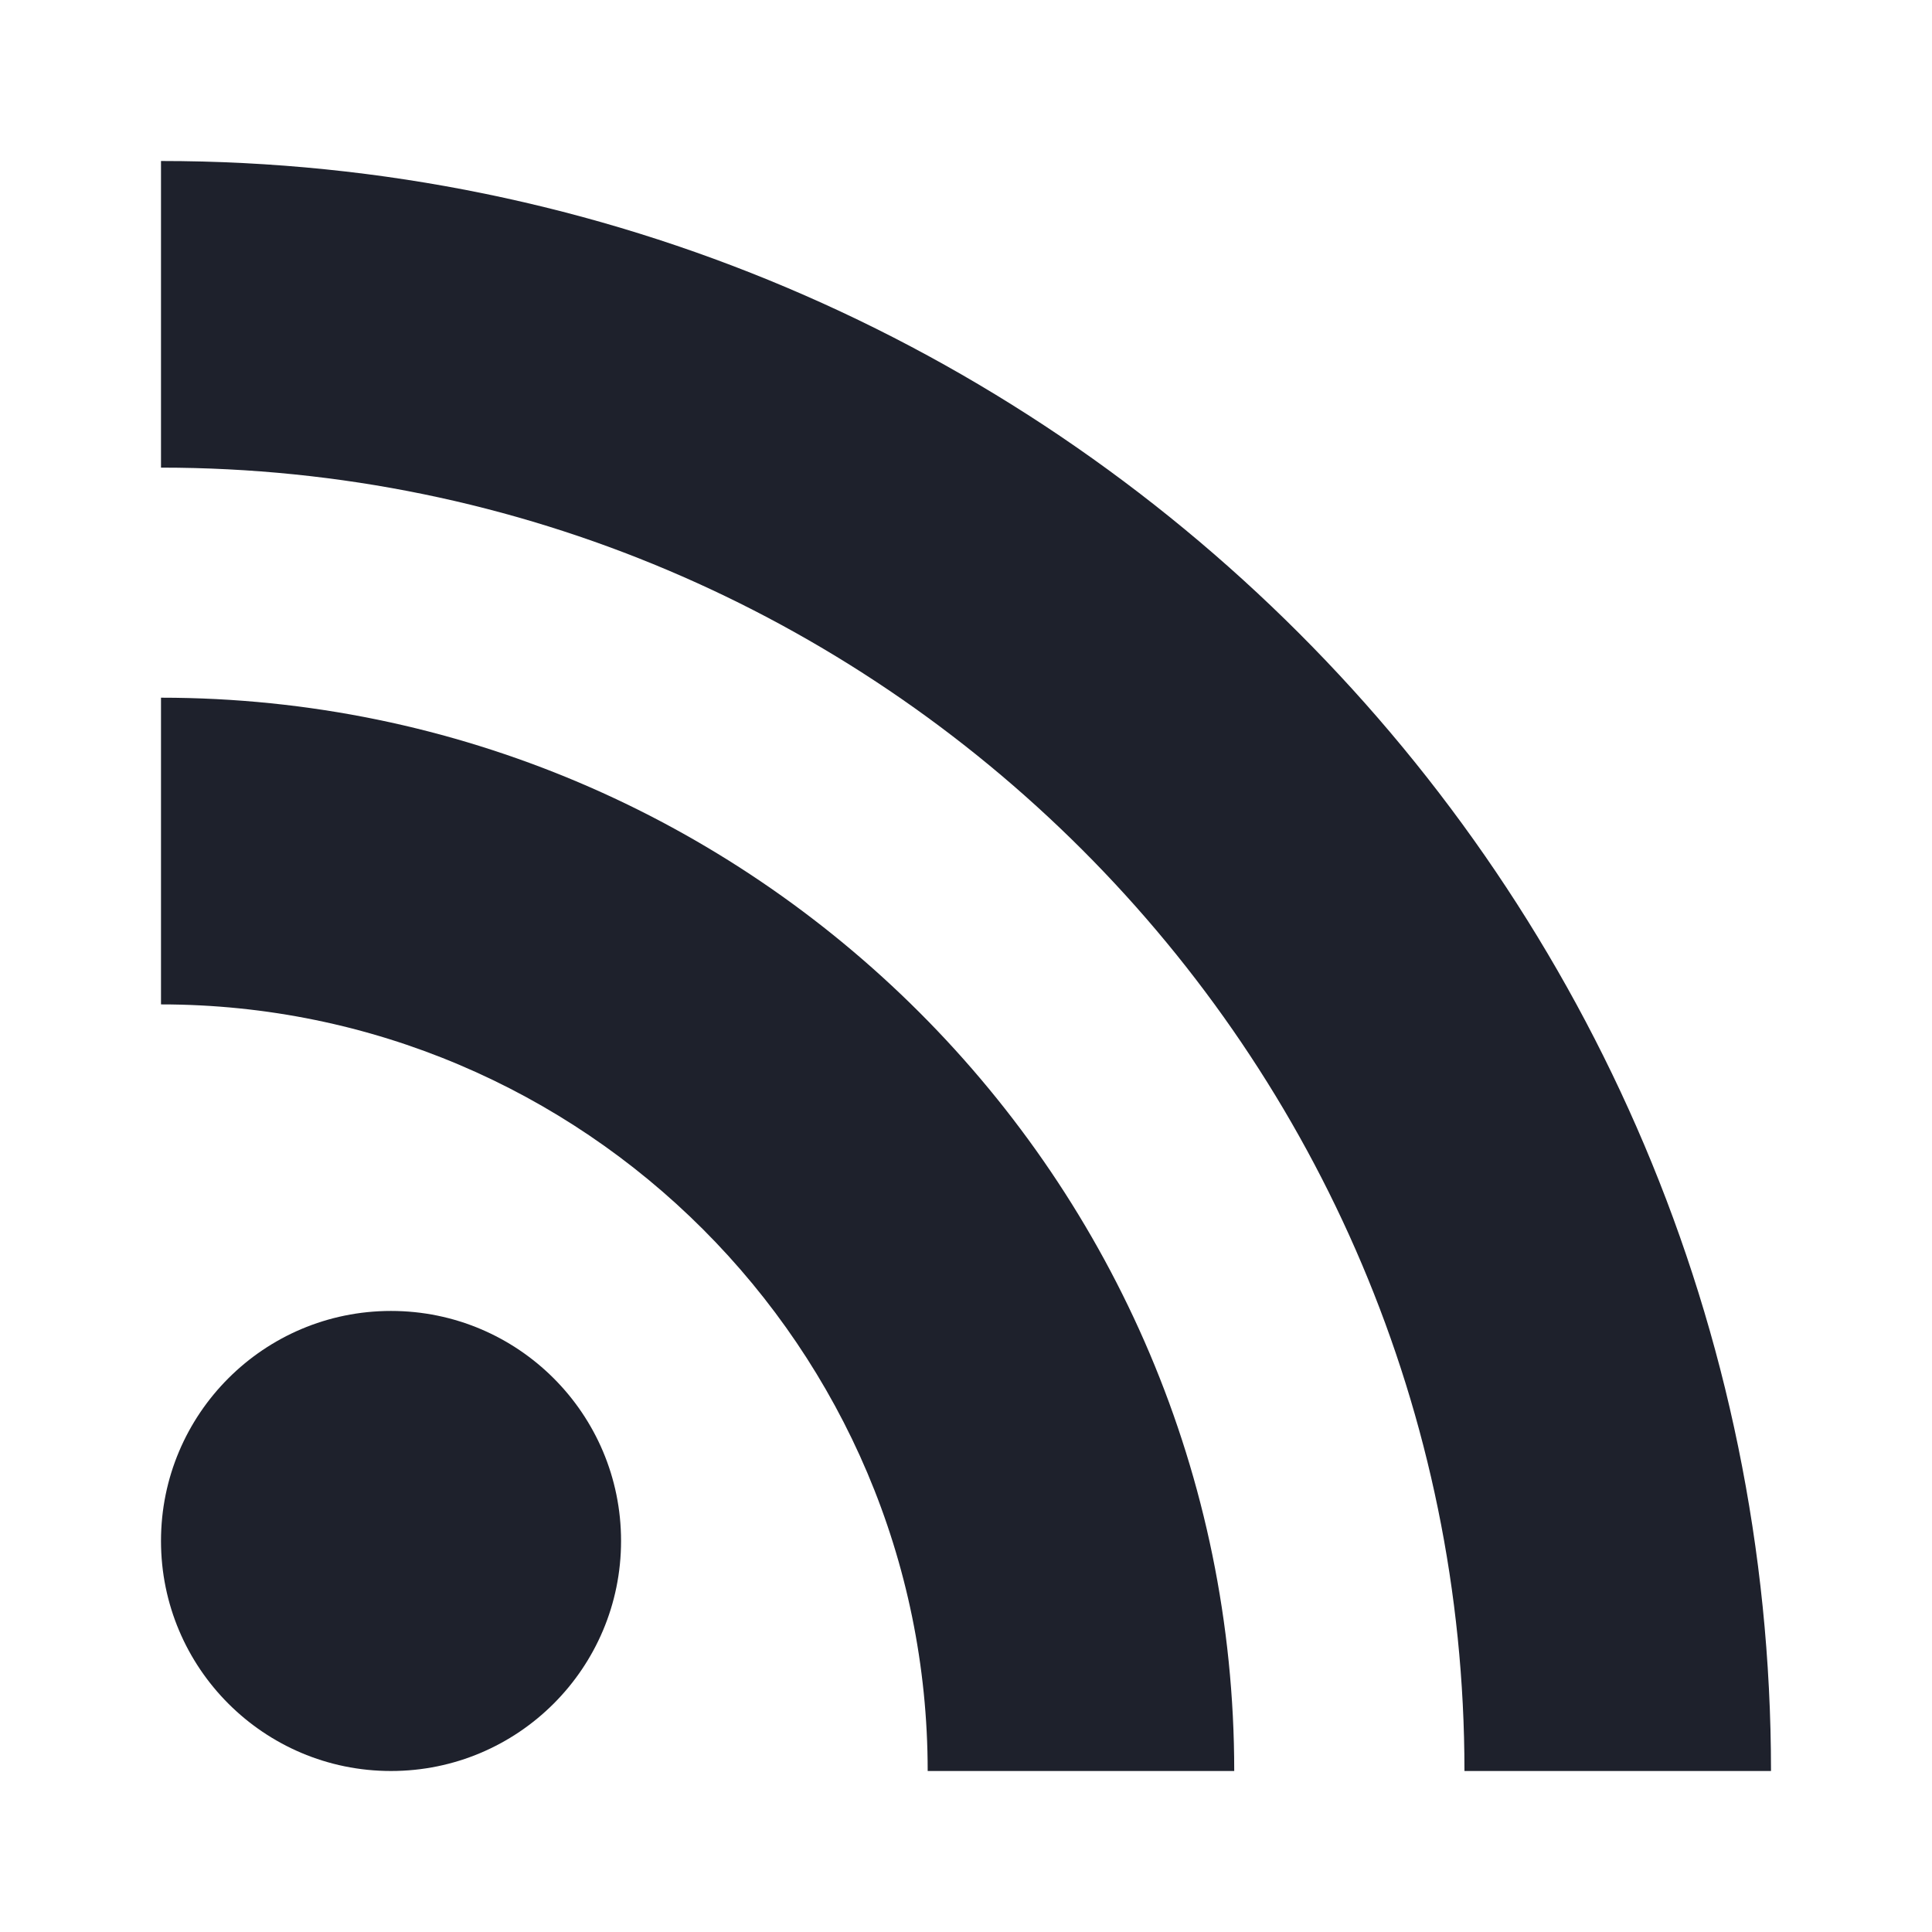 <svg width="24" height="24" viewBox="0 0 24 24" fill="none" xmlns="http://www.w3.org/2000/svg">
<path d="M4.857 22C6.436 22 7.715 20.721 7.715 19.142C7.715 17.564 6.436 16.285 4.857 16.285C3.279 16.285 2 17.564 2 19.142C2 20.721 3.279 22 4.857 22Z" fill="#1E212C"/>
<path d="M11.524 22H15.332C15.332 14.649 9.351 8.668 2 8.667V12.477C7.252 12.478 11.524 16.748 11.524 22Z" fill="#1E212C"/>
<path d="M22 22C22 10.972 13.028 2 2 2V5.809C10.928 5.809 18.192 13.071 18.192 22H22Z" fill="#1E212C"/>
</svg>

